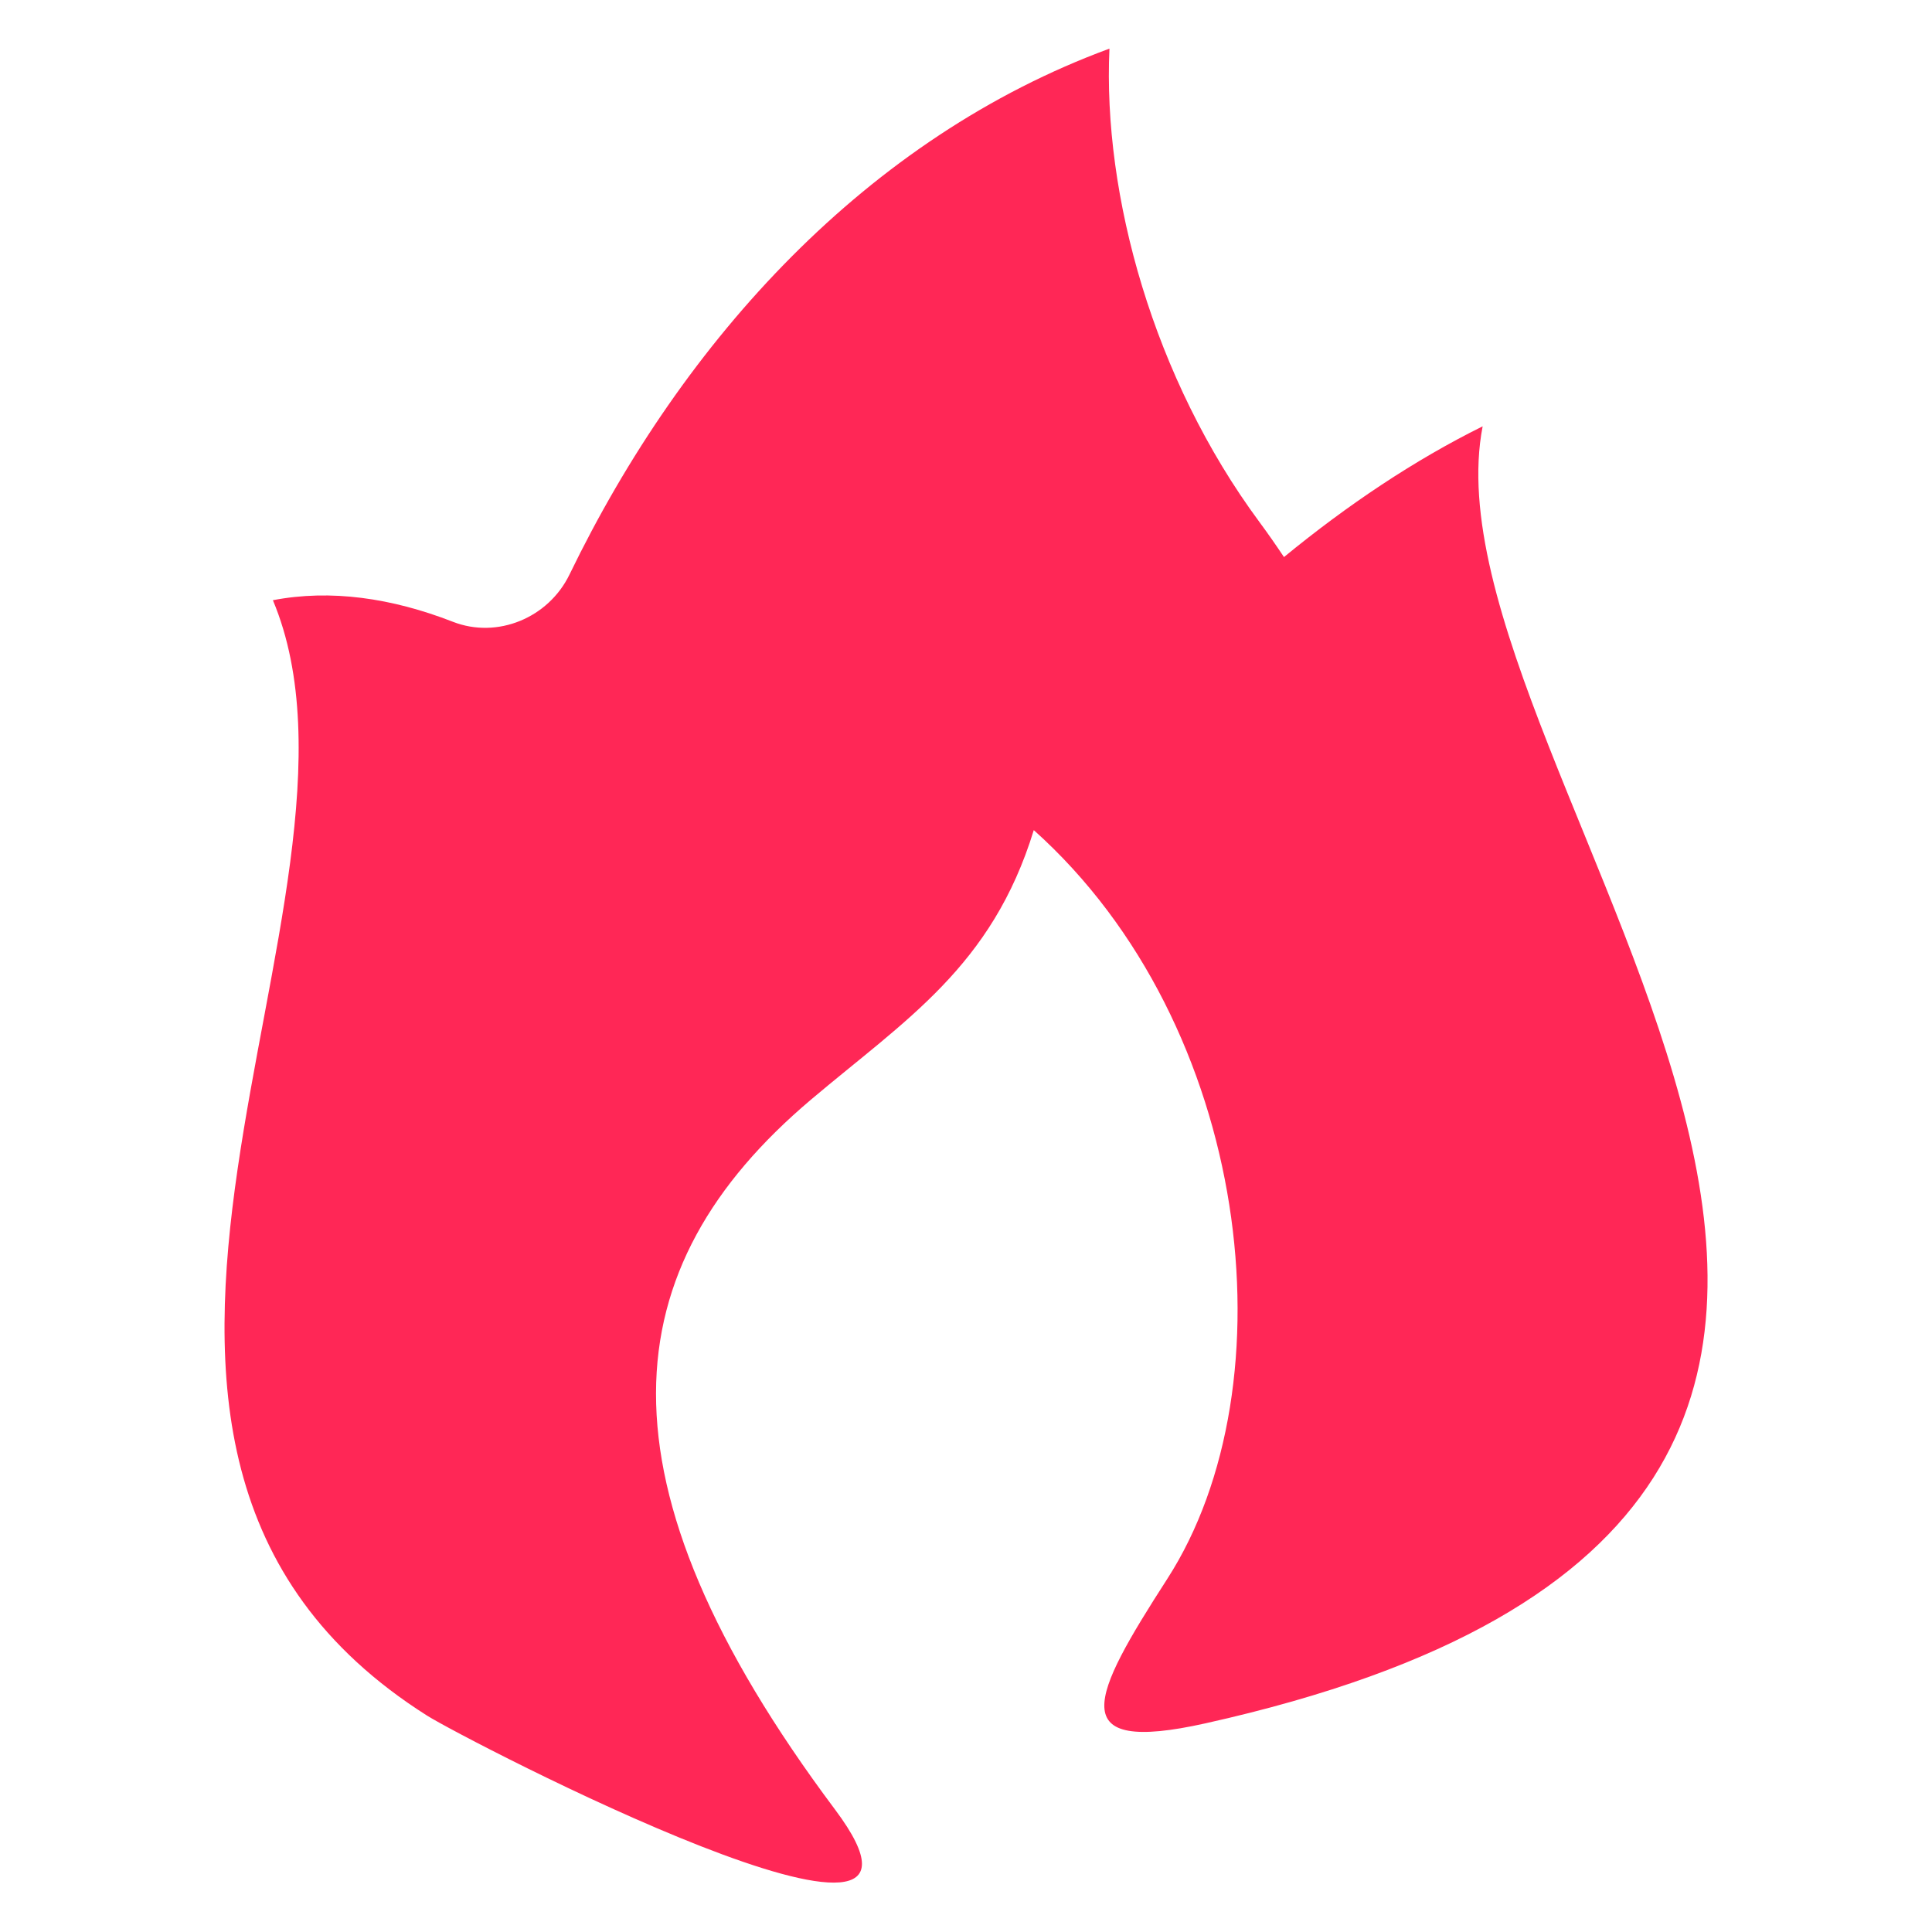 <?xml version="1.0" encoding="UTF-8"?>
<svg id="Layer_1" xmlns="http://www.w3.org/2000/svg" version="1.1" viewBox="0 0 120 120">
  <!-- Generator: Adobe Illustrator 29.5.1, SVG Export Plug-In . SVG Version: 2.1.0 Build 141)  -->
  <defs>
    <style>
      .st0 {
        fill: #ff2756;
      }
    </style>
  </defs>
  <path class="st0" d="M16.95,37.28c3.59-.69,7.38-.14,11.18,1.34,2.77,1.08,5.94-.25,7.24-2.93,7.1-14.65,18.54-27.15,33.54-32.67-.42,9.09,2.73,20.5,9.32,29.41.51.69,1.02,1.42,1.52,2.17,3.95-3.24,8.08-6.01,12.34-8.12-4.23,21.75,43.76,66.99-17.22,80.56-8.88,1.98-7.07-1.67-2.37-8.97,7.78-12.07,5.26-34.38-8.29-46.51-2.6,8.48-7.96,11.77-13.85,16.75-12.27,10.38-13.87,23.54,1.51,44.09,9.27,12.38-23.02-4.36-25.36-5.85C.13,89.83,24.74,55.85,16.95,37.28Z"/>
</svg>